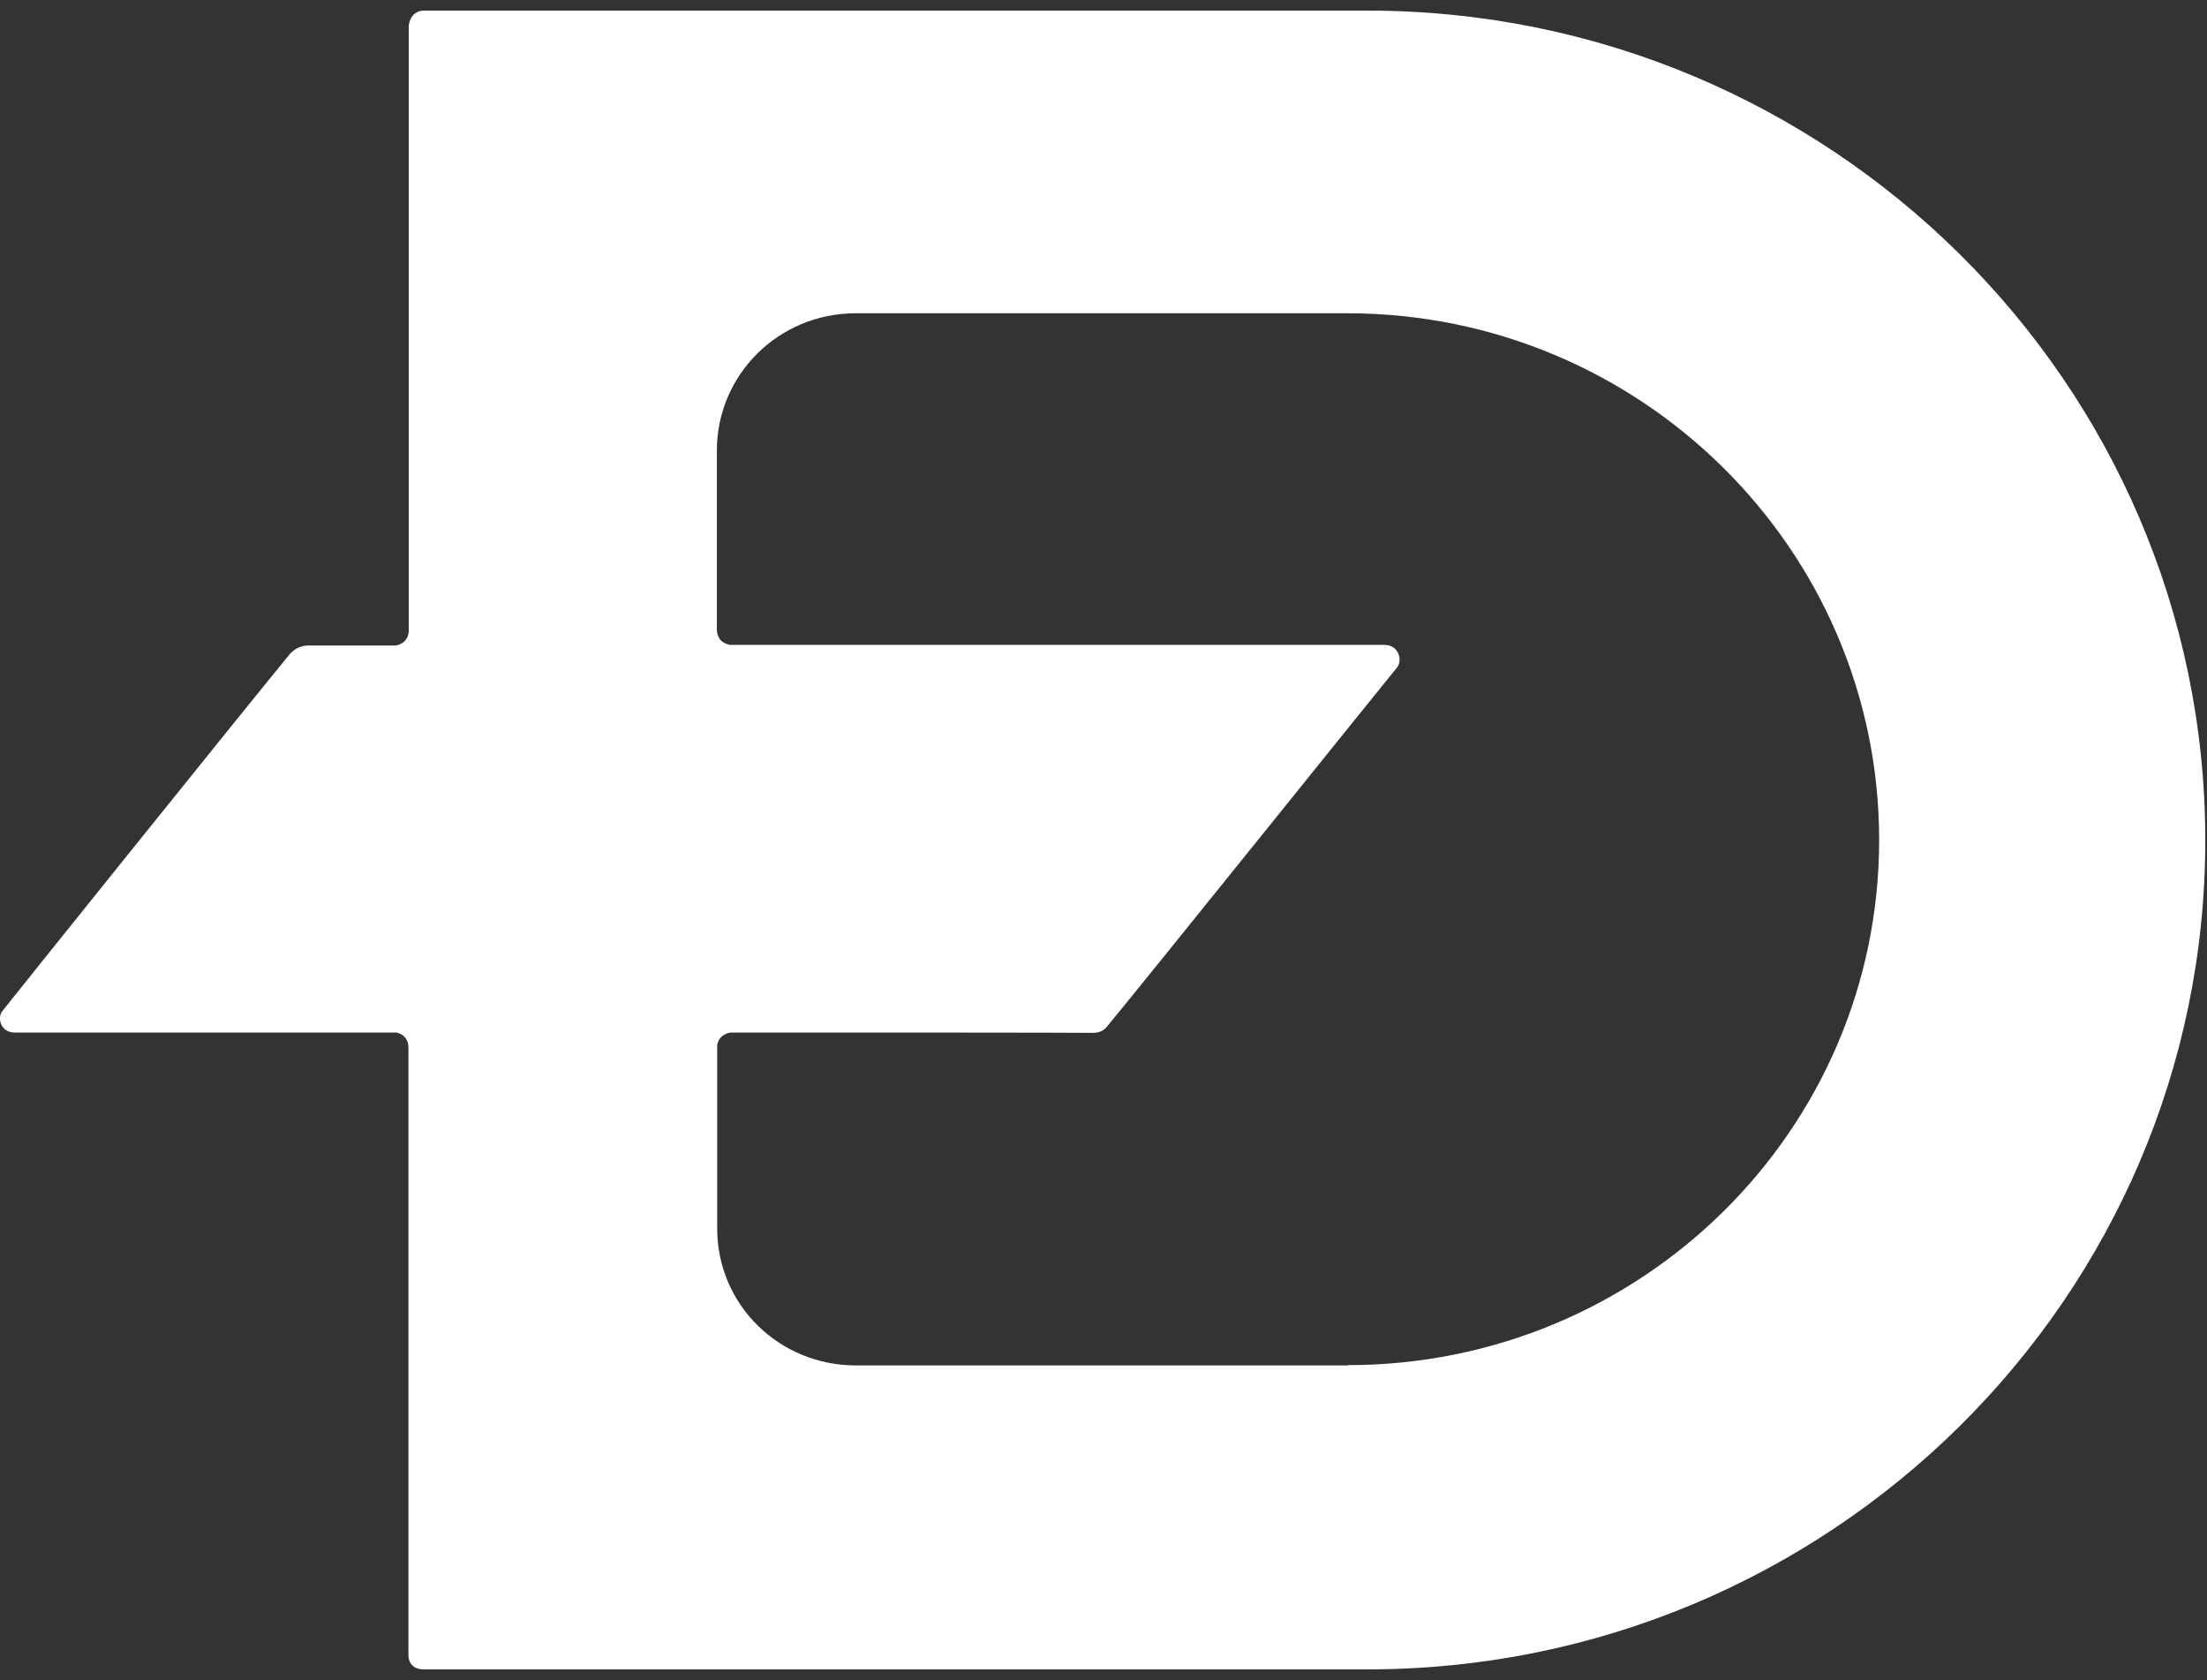 <svg width="134" height="102" viewBox="0 0 134 102" fill="none" xmlns="http://www.w3.org/2000/svg">
<rect x="0" y="0" width="134" height="102" fill="#333333" stroke="none"/>
<path d="M83.052 0.644H25.756C24.857 0.644 24.818 1.583 24.818 1.583V38.333C24.76 39.017 24.232 39.154 24.017 39.193H18.7C18.27 39.193 17.898 39.389 17.605 39.701C14.888 43.005 0.442 60.989 0.149 61.38C-0.184 61.791 0.031 62.69 0.892 62.69C1.322 62.69 11.682 62.69 24.075 62.69C24.329 62.748 24.799 62.944 24.799 63.628V100.417C24.799 100.417 24.701 101.356 25.737 101.356H83.032C111.064 101.356 133.896 78.778 133.896 51.02C133.896 23.261 111.064 0.644 83.032 0.644M81.859 82.902H51.97C47.298 82.902 43.545 79.208 43.545 74.594V63.472C43.643 62.827 44.21 62.709 44.366 62.69C54.961 62.69 63.953 62.69 66.377 62.709C66.729 62.709 67.042 62.572 67.237 62.299C69.681 59.347 84.596 40.776 84.811 40.542C85.163 40.131 84.967 39.154 84.049 39.154H44.327C44.112 39.115 43.565 38.978 43.526 38.255V27.347C43.526 22.753 47.279 19.02 51.951 19.02H81.84C99.628 19.039 114.094 33.368 114.094 51C114.094 68.632 99.628 82.883 81.84 82.883" fill="white"/>
</svg>
